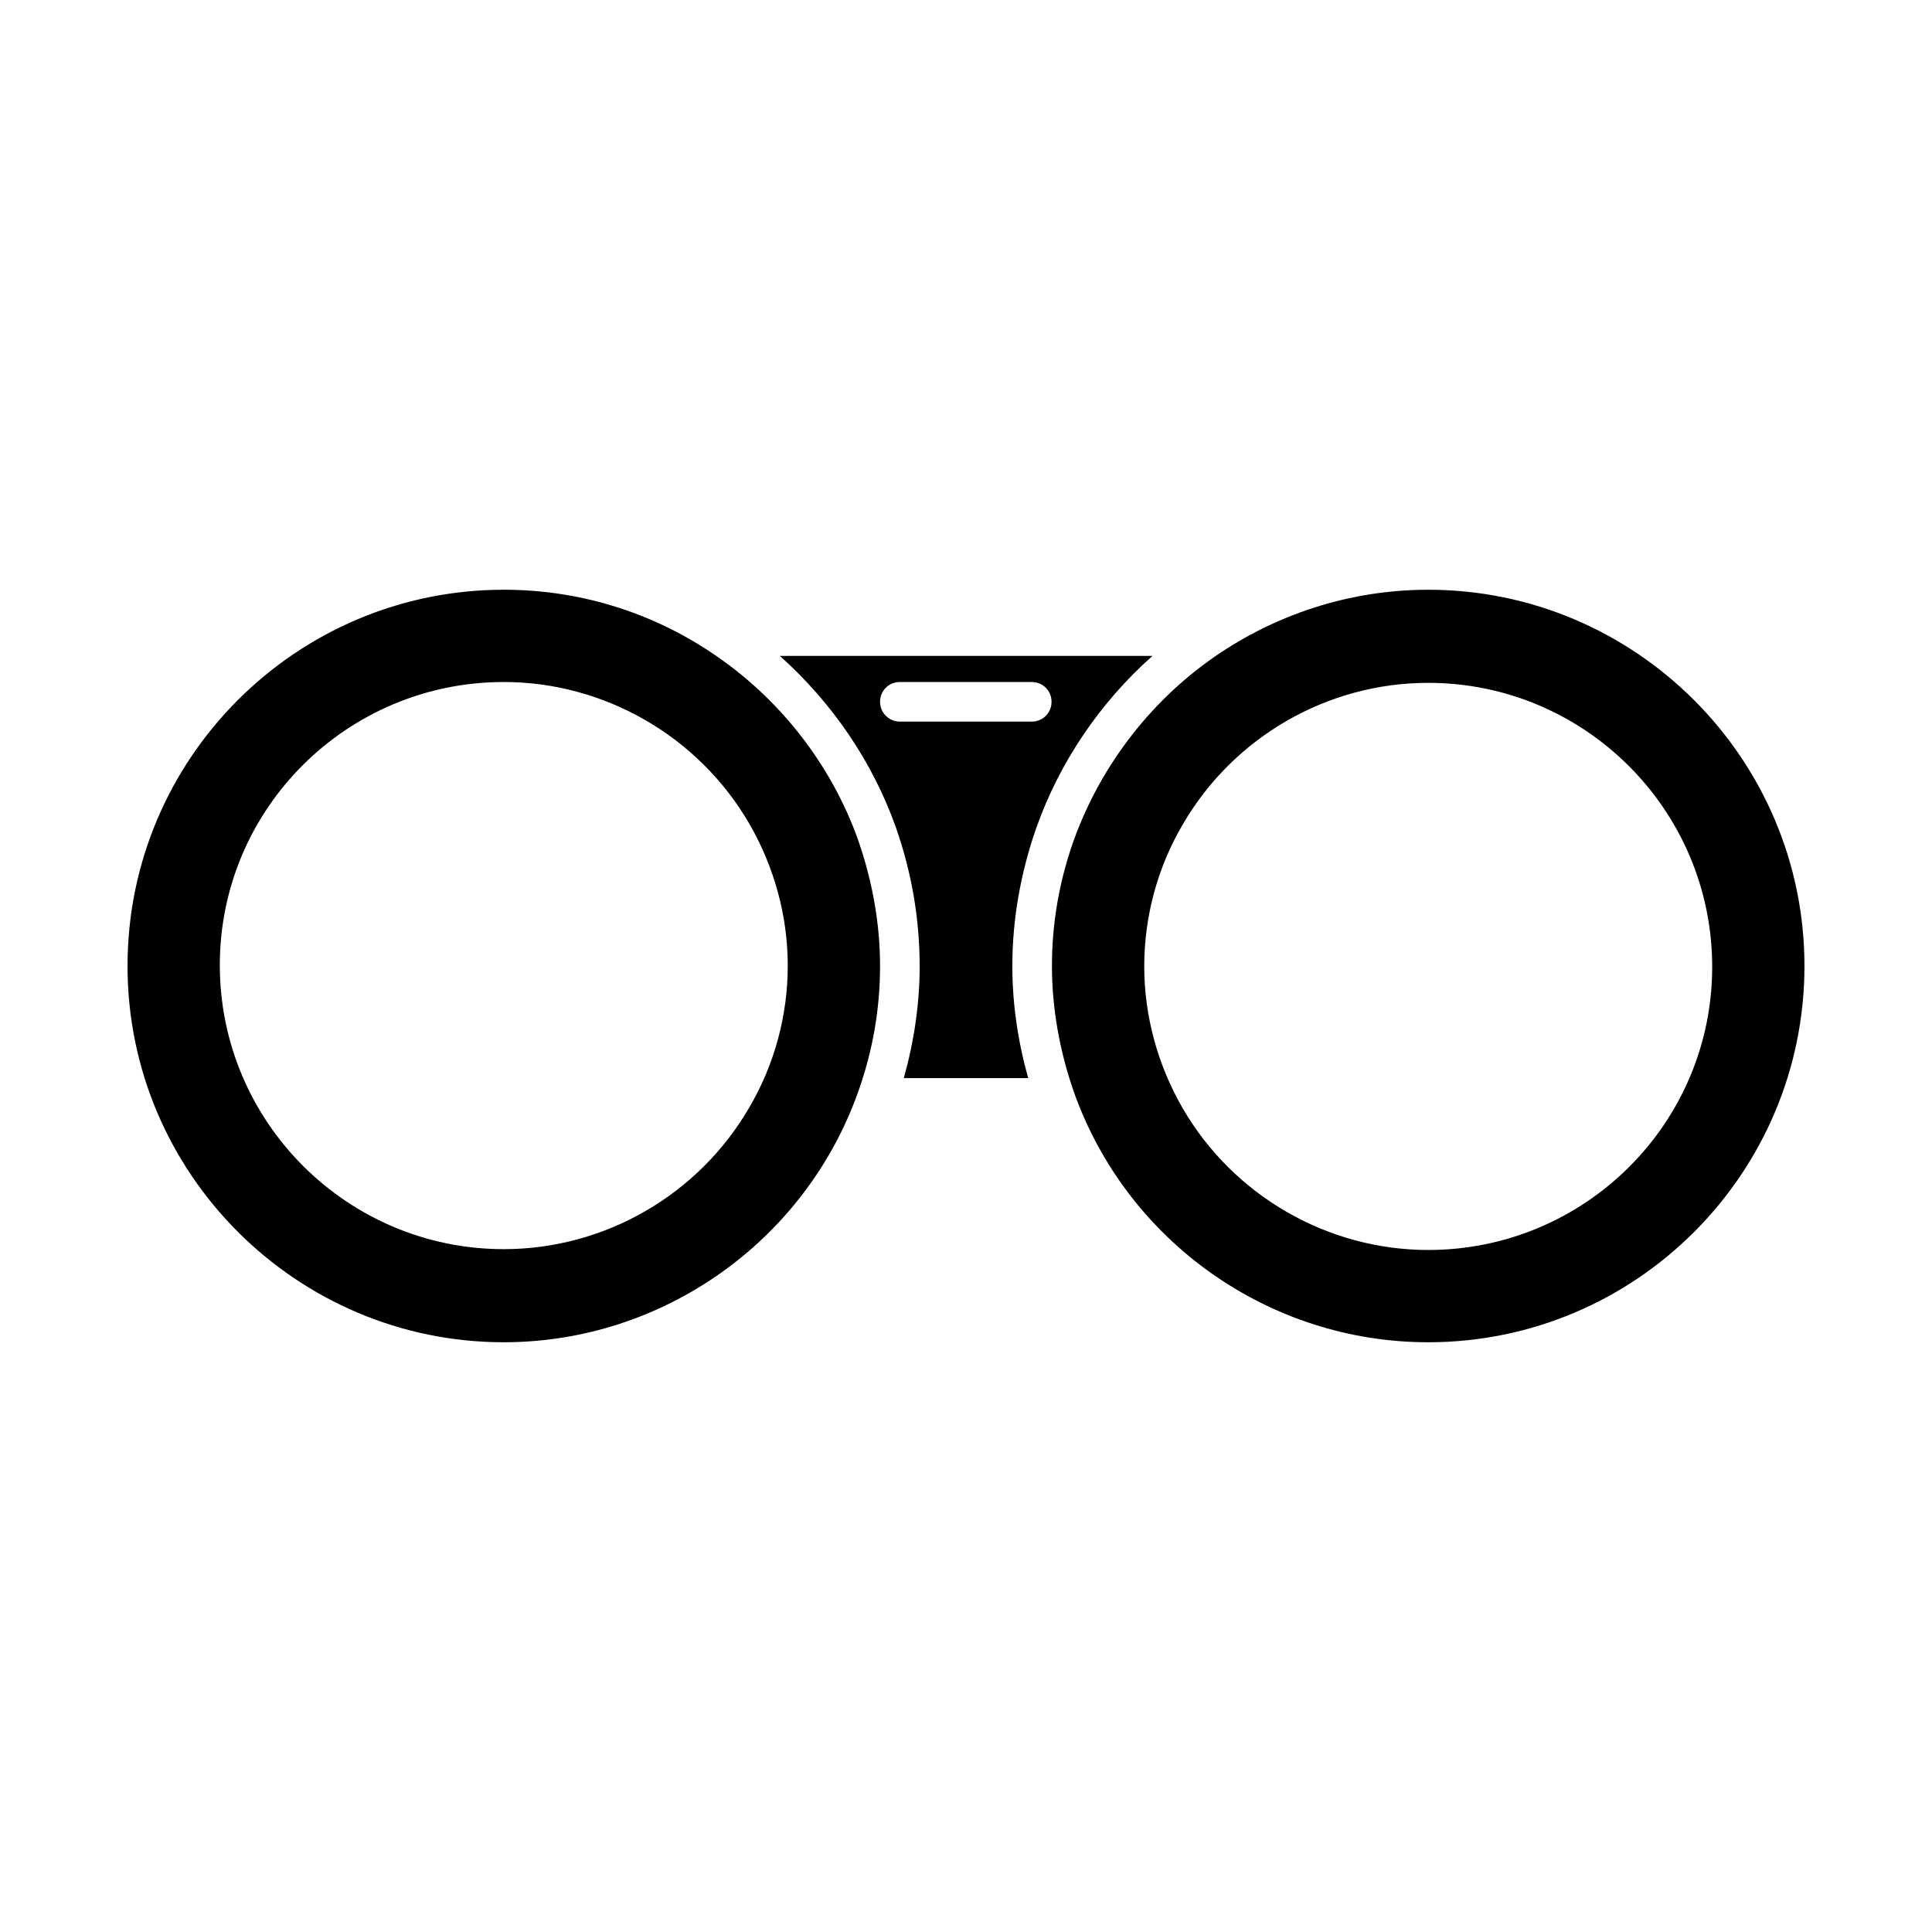 <?xml version="1.0" encoding="UTF-8"?>
<!-- Uploaded to: SVG Repo, www.svgrepo.com, Generator: SVG Repo Mixer Tools -->
<svg fill="#000000" width="800px" height="800px" version="1.1" viewBox="144 144 512 512" xmlns="http://www.w3.org/2000/svg">
 <g>
  <path d="m277.51 499.71c42.09 0 79.875-26.766 93.941-66.441 3.883-10.914 5.773-22.043 5.773-33.273 0-11.125-1.996-22.355-5.773-33.273-7.137-20.152-20.992-37.891-39.047-49.855-16.375-10.914-35.371-16.582-54.895-16.582-55 0-99.711 44.715-99.711 99.711-0.004 55 44.816 99.715 99.711 99.715zm0-174.97c26.66 0 51.641 14.379 65.074 37.574 6.613 11.441 10.18 24.457 10.18 37.574 0 13.121-3.465 26.137-10.18 37.574-13.434 23.195-38.309 37.574-65.074 37.574-41.461 0-75.258-33.691-75.258-75.258 0-41.559 33.797-75.039 75.258-75.039z"/>
  <path d="m522.49 300.29c-19.523 0-38.52 5.773-54.895 16.582-18.055 11.965-31.805 29.703-39.047 49.855-3.883 10.914-5.773 22.043-5.773 33.273 0 11.125 1.996 22.355 5.773 33.273 14.066 39.781 51.852 66.441 93.941 66.441 55 0 99.711-44.715 99.711-99.711 0-55-44.816-99.715-99.711-99.715zm0 174.97c-26.66 0-51.641-14.379-65.074-37.574-6.613-11.441-10.18-24.457-10.18-37.574 0-13.121 3.465-26.137 10.18-37.574 13.434-23.195 38.309-37.574 65.074-37.574 41.461 0 75.258 33.691 75.258 75.258-0.004 41.559-33.801 75.039-75.258 75.039z"/>
  <path d="m387.72 400c0 9.973-1.469 19.941-4.199 29.703h32.957c-2.731-9.762-4.199-19.734-4.199-29.703 0-12.387 2.203-24.77 6.402-36.734 6.191-17.422 16.898-33.168 30.754-45.449h-98.77c13.855 12.387 24.562 28.023 30.754 45.449 4.199 11.961 6.301 24.348 6.301 36.734zm-10.496-70.012c0-2.938 2.309-5.246 5.246-5.246h34.953c2.938 0 5.246 2.309 5.246 5.246s-2.309 5.246-5.246 5.246h-34.953c-2.832 0.004-5.246-2.305-5.246-5.246z"/>
 </g>
</svg>